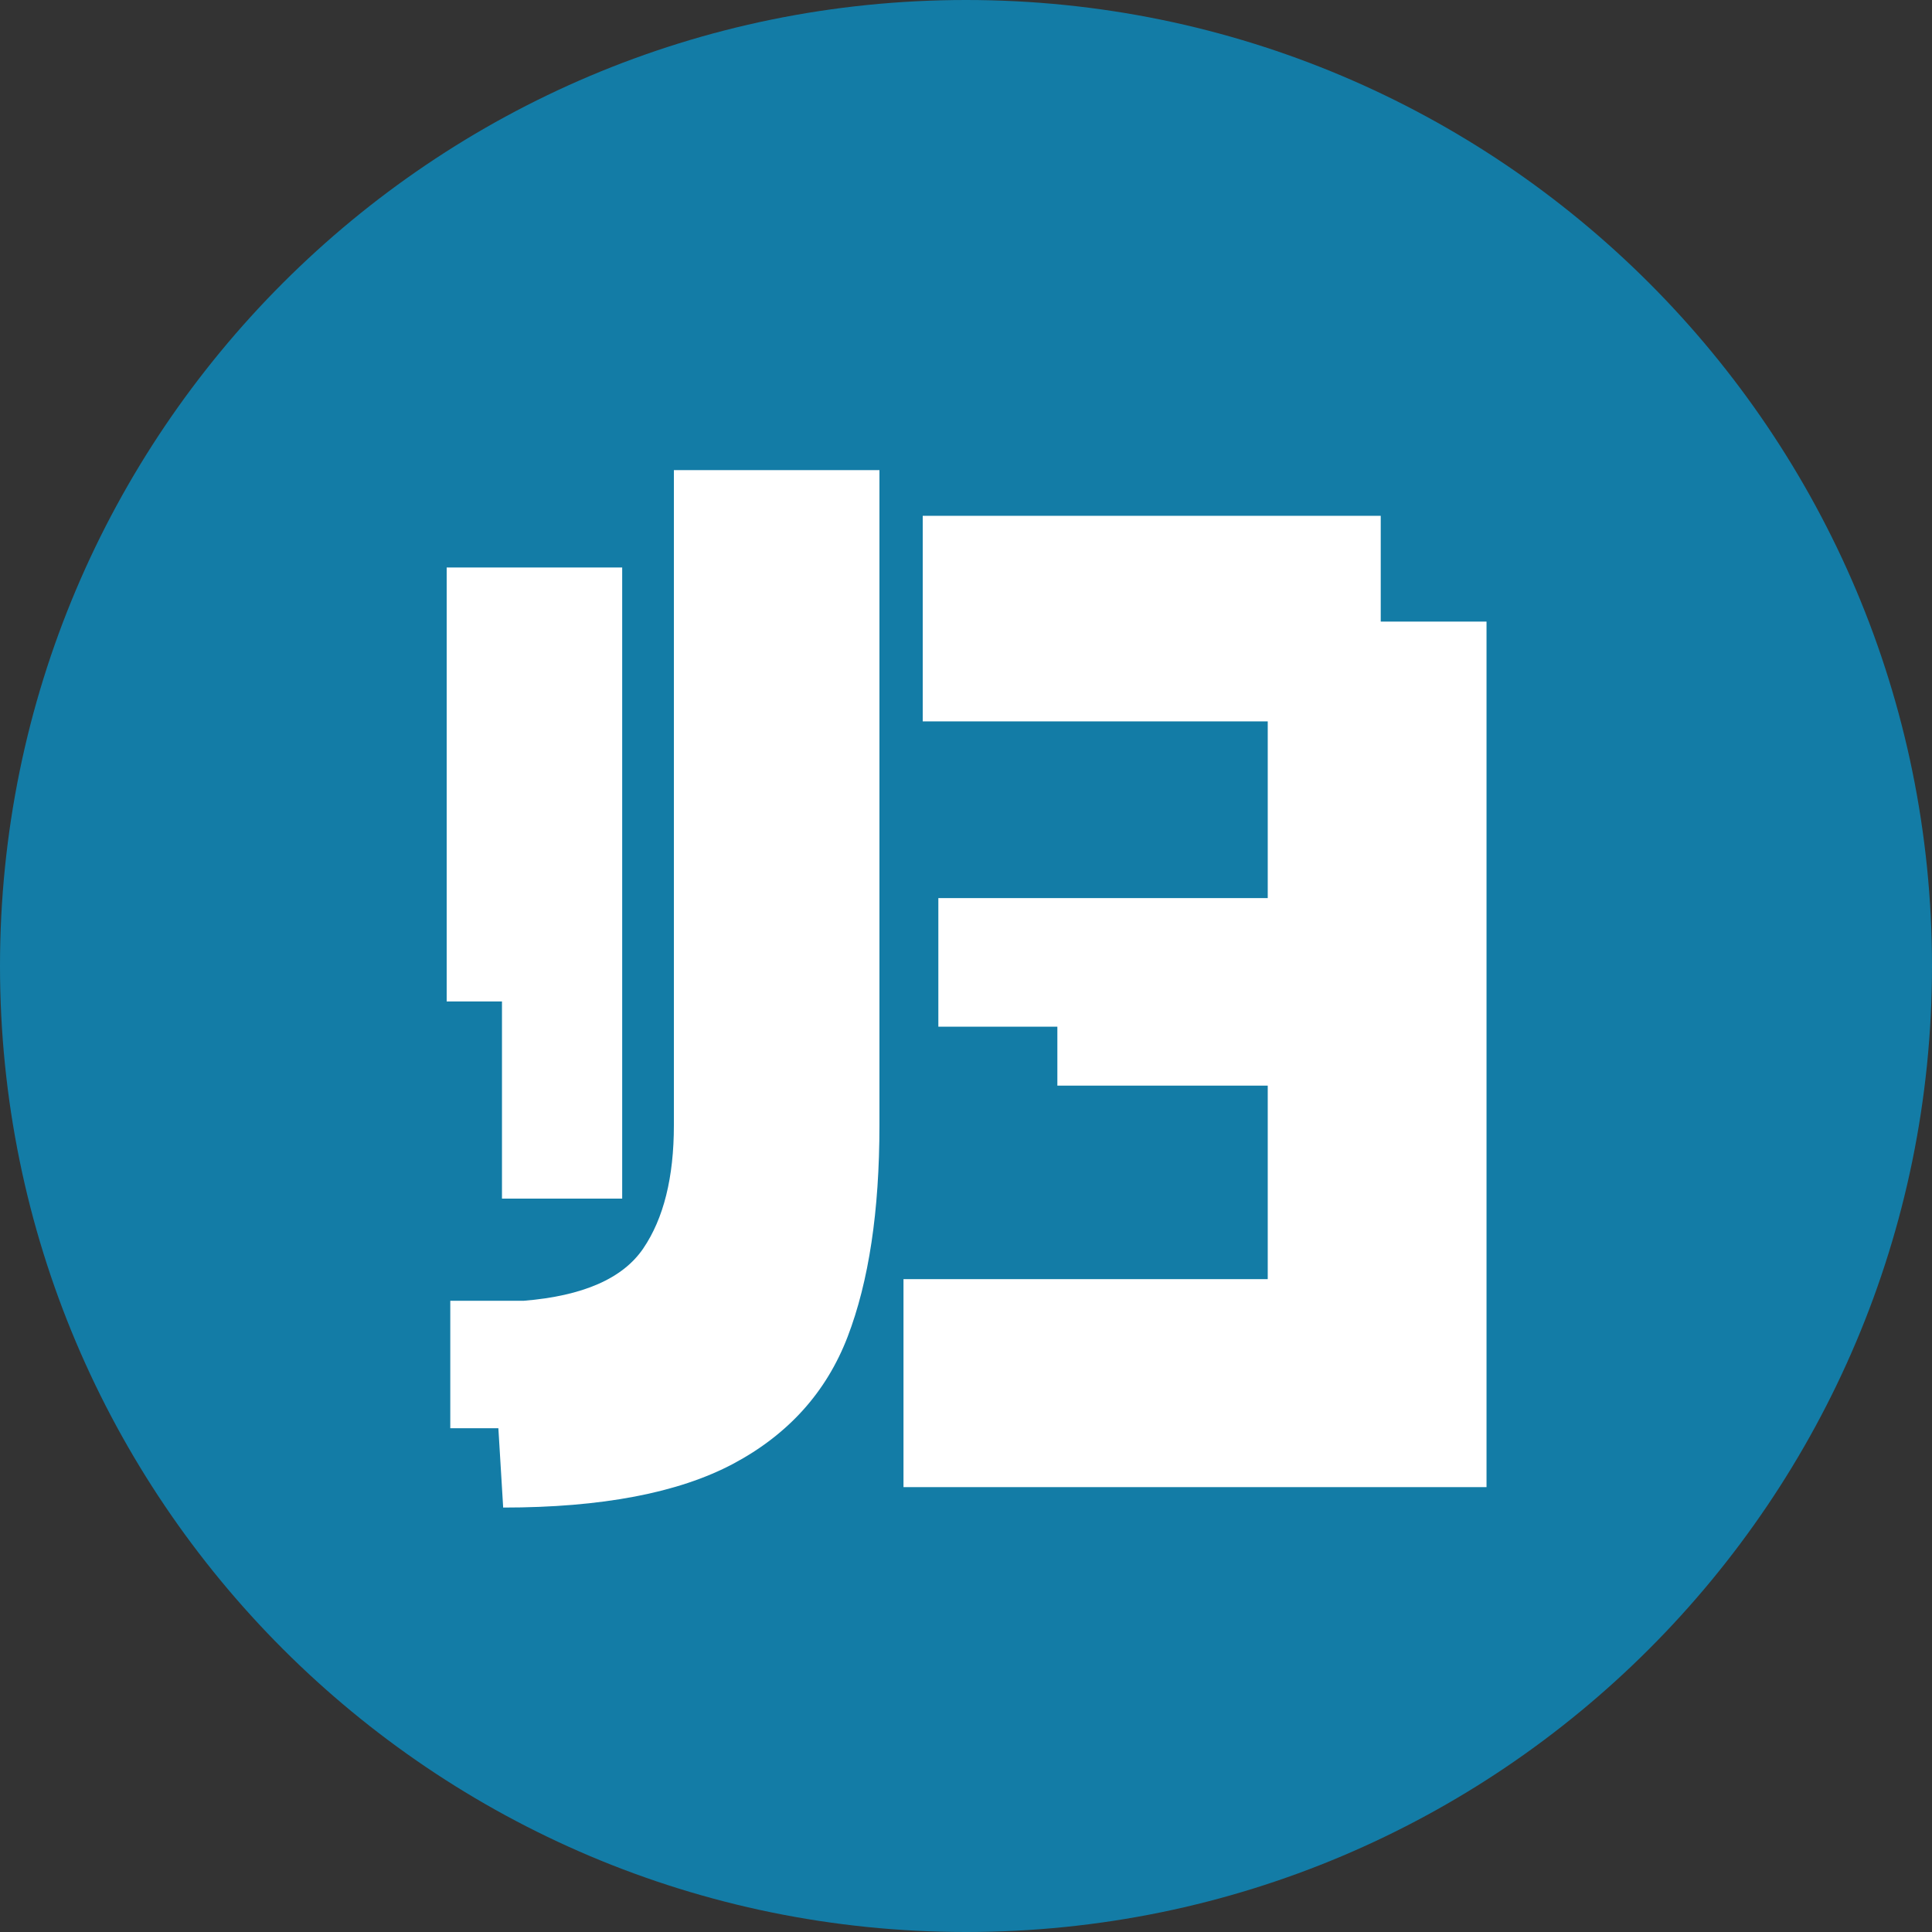 <?xml version="1.0" encoding="utf-8"?>
<!-- Generator: Adobe Illustrator 28.0.0, SVG Export Plug-In . SVG Version: 6.00 Build 0)  -->
<svg version="1.1" id="图层_1" xmlns="http://www.w3.org/2000/svg" xmlns:xlink="http://www.w3.org/1999/xlink" x="0px" y="0px"
	 viewBox="0 0 450 450" style="enable-background:new 0 0 450 450;" xml:space="preserve">
<rect x="0" y="0" width="450" height="450" fill="#333333" stroke="none"/>
<style type="text/css">
	.st0{fill-rule:evenodd;clip-rule:evenodd;fill:#137CA6;}
	.st1{fill:#FFFFFF;}
</style>
<g>
	<path class="st0" d="M225,0c124.26,0,225,100.74,225,225S349.26,450,225,450C100.74,450,0,349.26,0,225S100.74,0,225,0z"/>
	<g>
		<path class="st1" d="M116.92,233.26h-12.88V132.18h40.88v147h-28V233.26z M156.96,109.5h47.88v152.6c0,19.98-2.48,36.4-7.42,49.28
			c-4.95,12.88-13.82,22.72-26.6,29.54c-12.79,6.81-30.66,10.22-53.62,10.22l-1.12-18.48h-11.2v-29.68h17.08
			c13.81-1.12,23.1-5.18,27.86-12.18c4.76-7,7.14-16.56,7.14-28.7V109.5z M321.6,144.78h24.64v201.6h-135.8v-48.44h84.84v-45.08h-49
			v-13.72h-27.72v-29.96h76.72v-41.16h-80.36v-47.88H321.6V144.78z"/>
	</g>
</g>
</svg>
